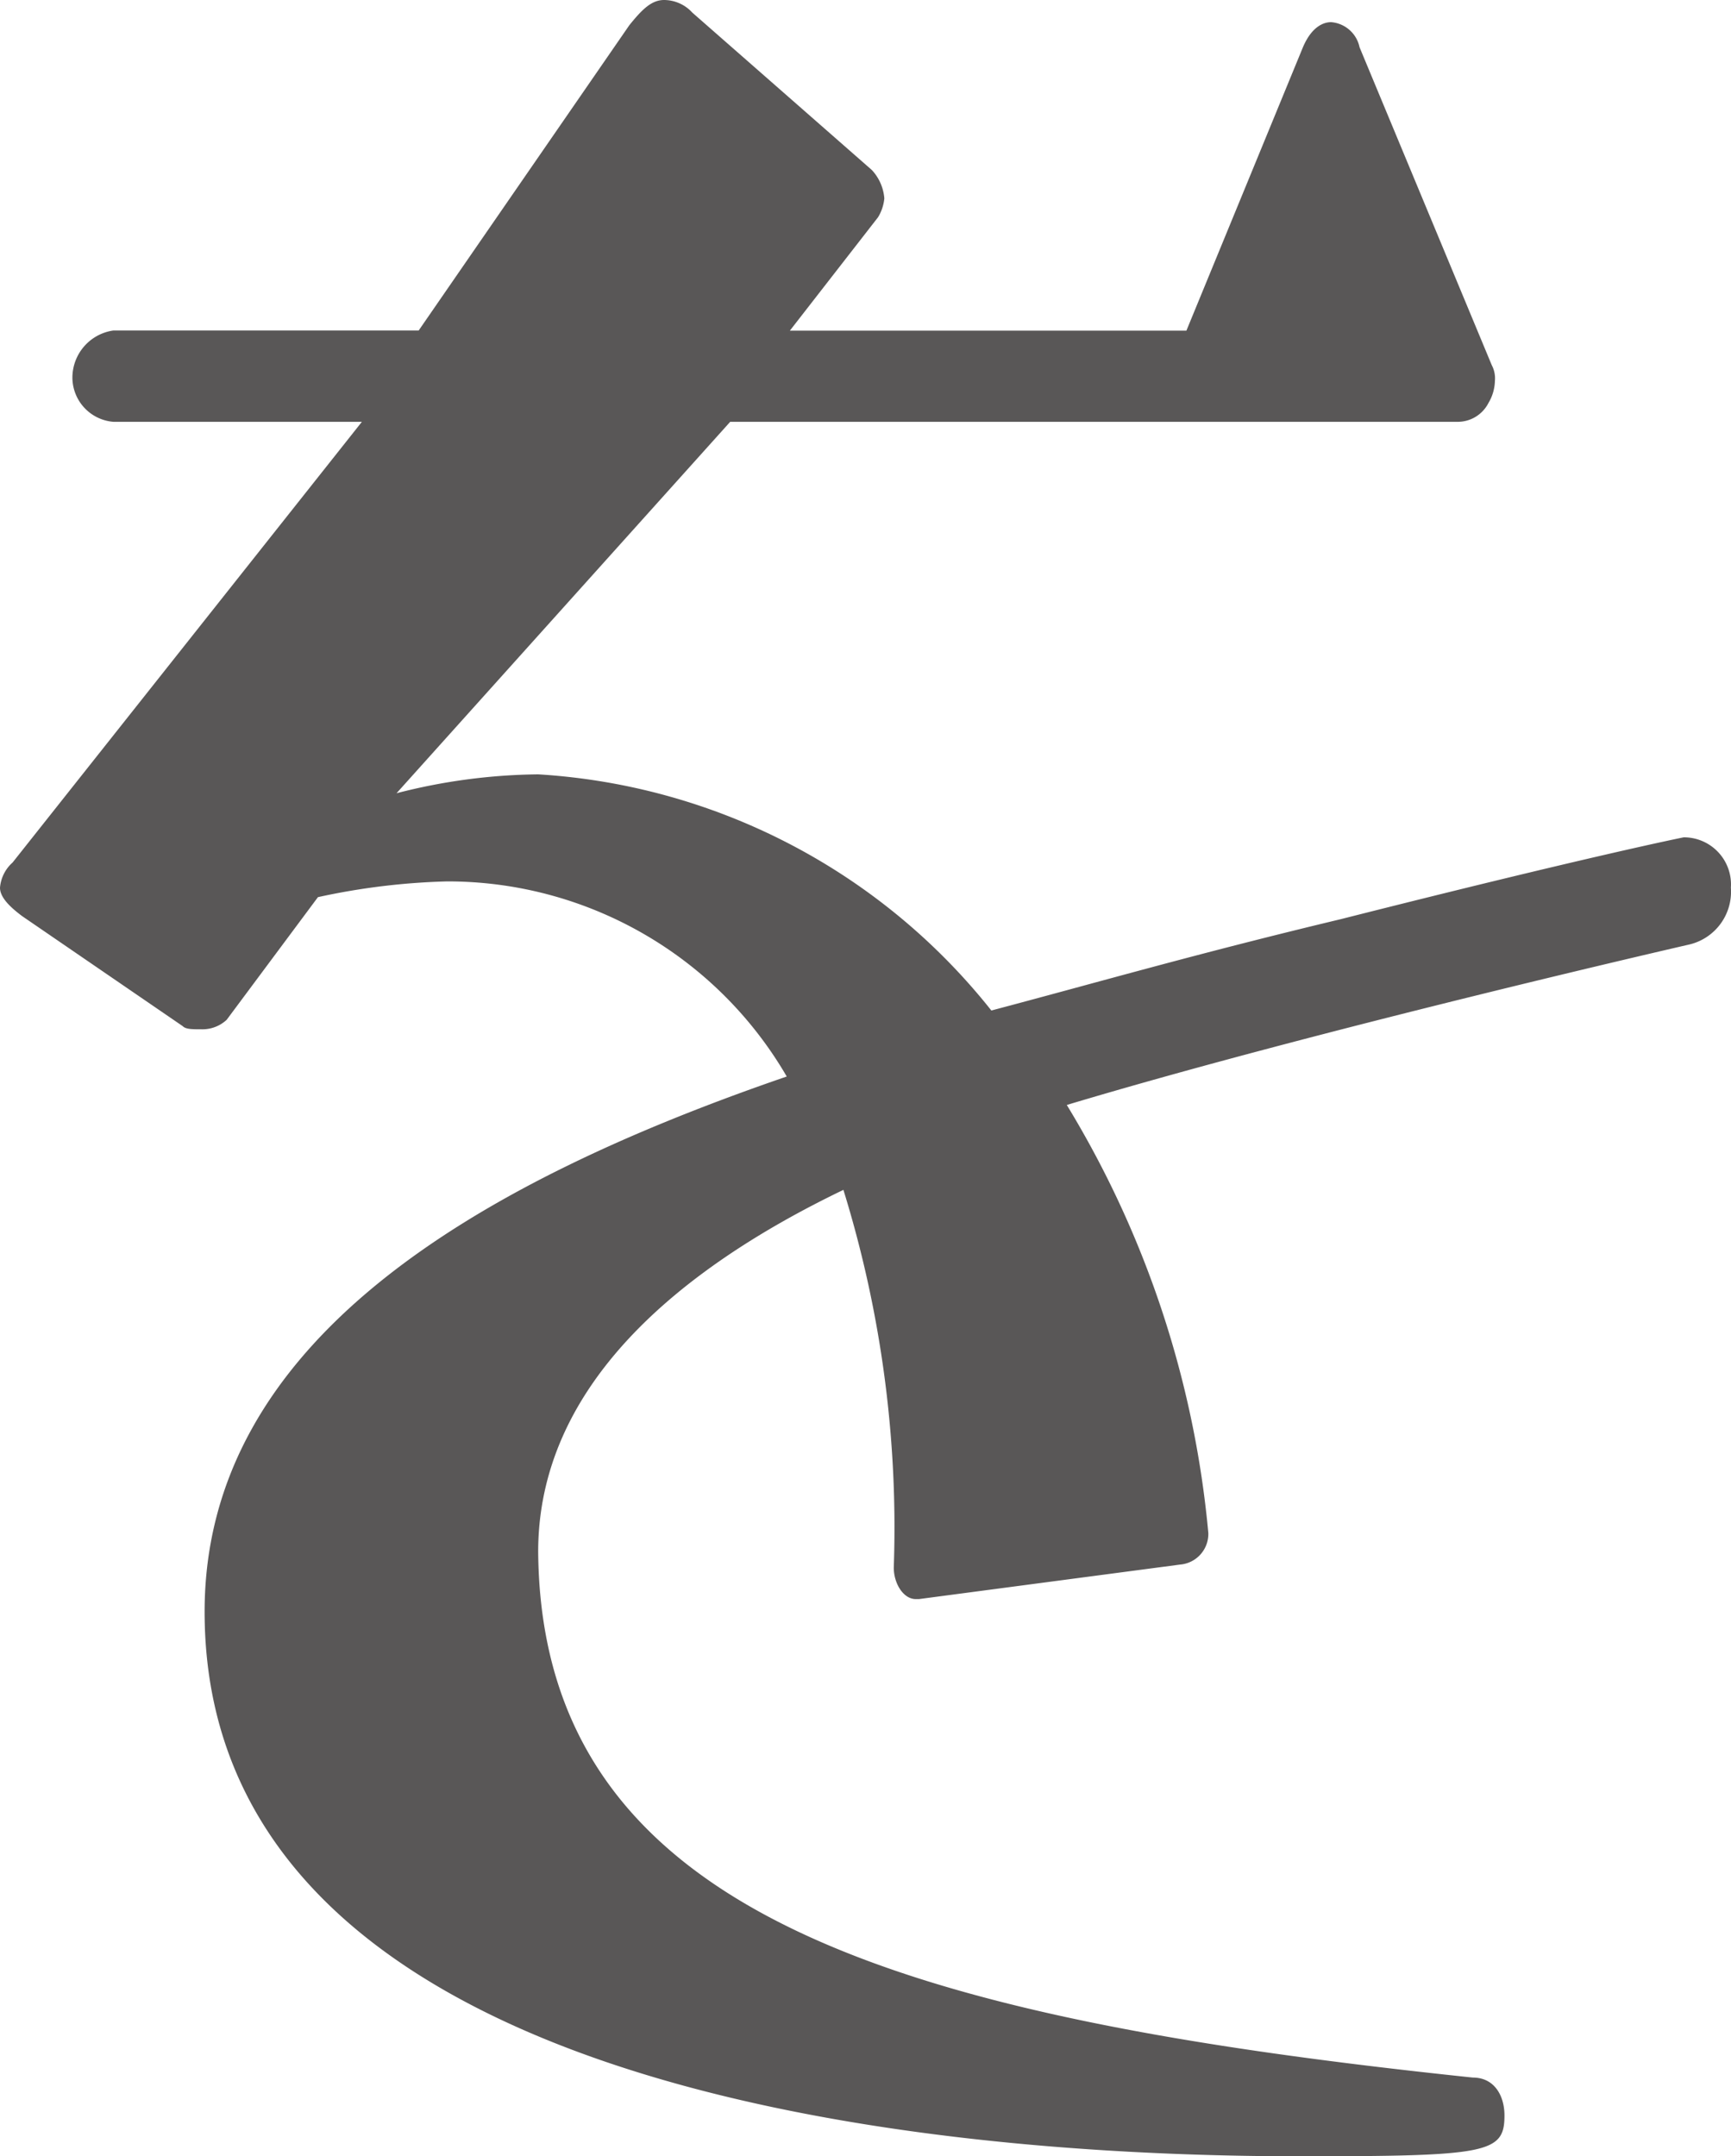 <svg xmlns="http://www.w3.org/2000/svg" viewBox="0 0 14.847 18.49"><defs><style>.cls-1{fill:#595757;}</style></defs><g id="レイヤー_2" data-name="レイヤー 2"><g id="デザイン"><path class="cls-1" d="M7.882,13.712H7.855c-.108,0-.189-.135-.189-.27a9.787,9.787,0,0,0-.432-3.239c-1.403.675-2.618,1.674-2.618,3.104.027,3.131,3.131,3.995,8.017,4.508.189,0,.271.162.271.324,0,.324-.136.351-1.755.351-3.482,0-9.394-.648-9.394-4.67,0-2.321,2.321-3.671,4.993-4.589A3.364,3.364,0,0,0,3.833,7.558a5.864,5.864,0,0,0-1.106.135l-.783,1.052a.305.305,0,0,1-.216.081c-.081,0-.135,0-.161-.027L.189,7.855C.081,7.774,0,7.693,0,7.612A.324.324,0,0,1,.108,7.396L3.104,3.617H.972a.382.382,0,0,1-.351-.378.409.409,0,0,1,.351-.405H3.591L5.398.216C5.507.081,5.588,0,5.696,0a.33.33,0,0,1,.242.108L7.478,1.458a.403.403,0,0,1,.107.243.378.378,0,0,1-.054.162l-.756.972h3.401l.999-2.429c.08-.189.188-.216.242-.216A.271.271,0,0,1,11.661.405L12.795,3.131a.241.241,0,0,1,.027.135.386.386,0,0,1-.055.189.296.296,0,0,1-.27.162H6.263L3.401,6.802a5.024,5.024,0,0,1,1.215-.162A5.376,5.376,0,0,1,8.503,8.665c.918-.243,1.755-.486,2.996-.783,2.133-.54,2.942-.702,2.942-.702a.404.404,0,0,1,.405.432.465.465,0,0,1-.352.486s-3.185.729-5.344,1.377a8.562,8.562,0,0,1,1.214,3.671.264.264,0,0,1-.242.27Z"/></g></g></svg>